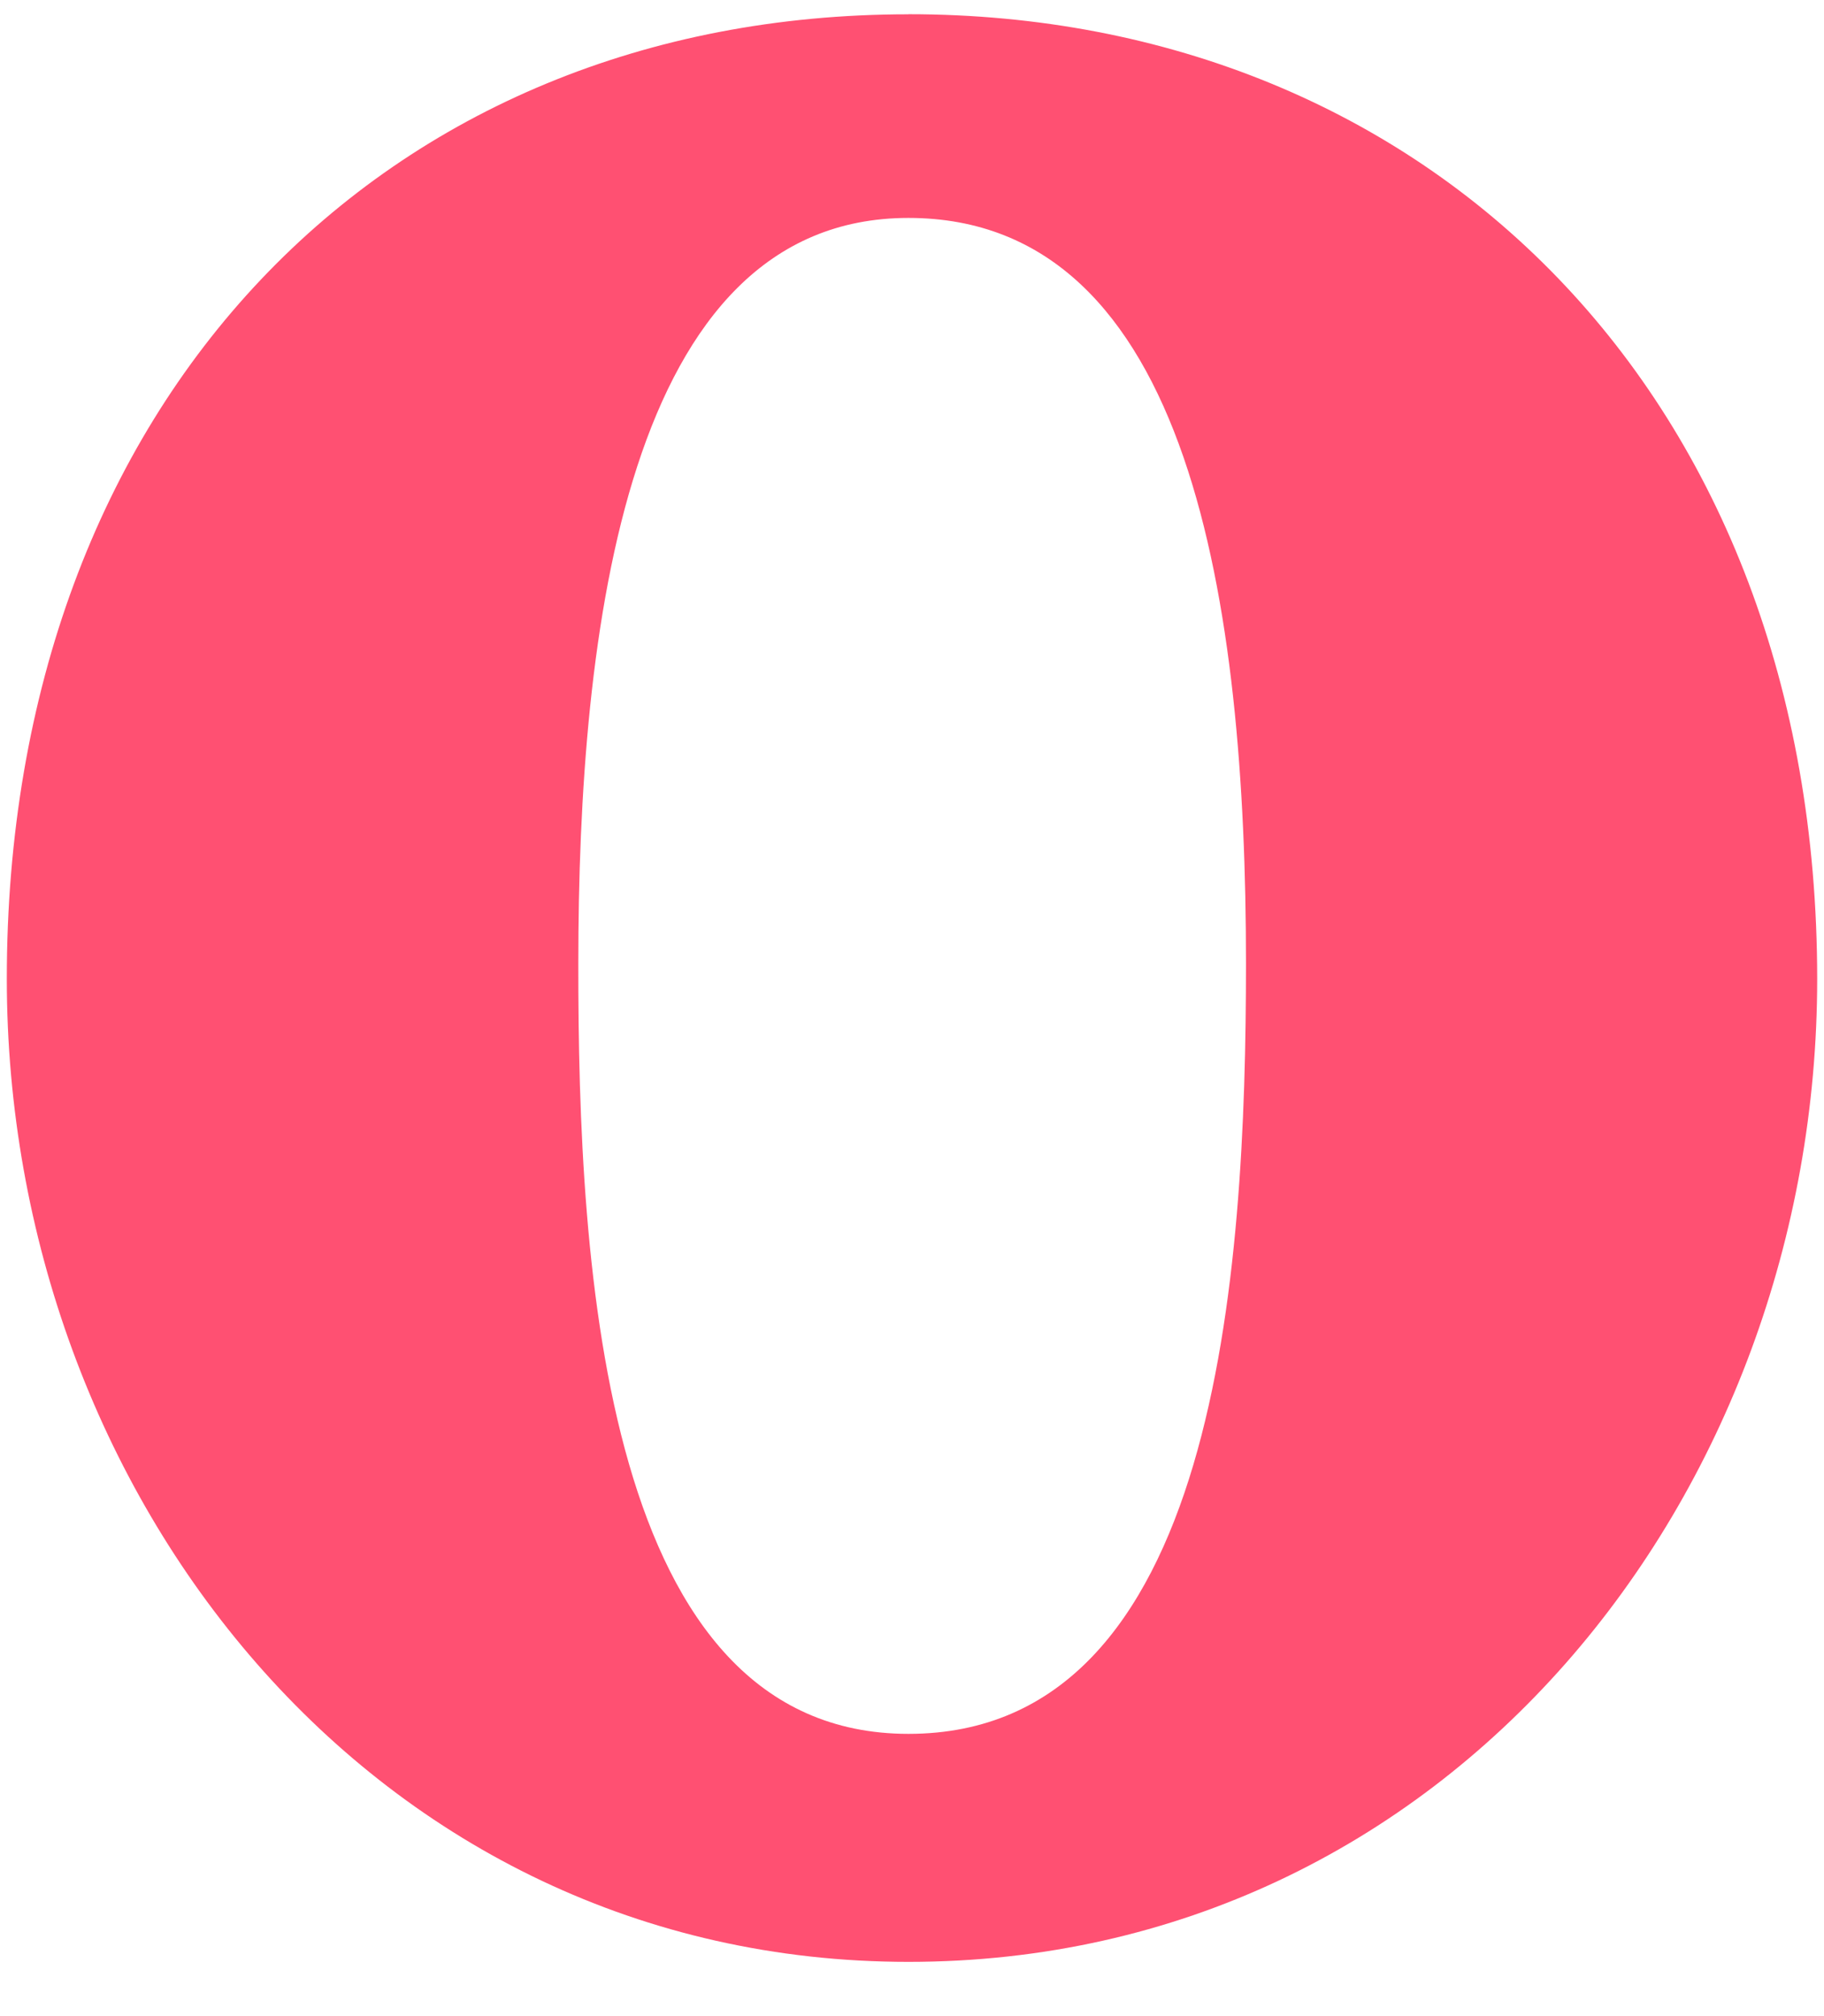 <svg height="21" width="19" xmlns="http://www.w3.org/2000/svg"><path d="m9.463 18.06c3.225 0 3.516-4.796 3.516-8.025 0-3.714-.566-7.765-3.516-7.765-2.947 0-3.439 4.308-3.439 7.765-.003 3.198.263 8.025 3.439 8.025zm0-17.912c5.415 0 9.466 3.974 9.466 10.05 0 5.366-3.838 10.237-9.466 10.237-5.576 0-9.392-4.87-9.392-10.236-.003-6.03 3.929-10.05 9.392-10.05z" fill="#ff5072"></path></svg>